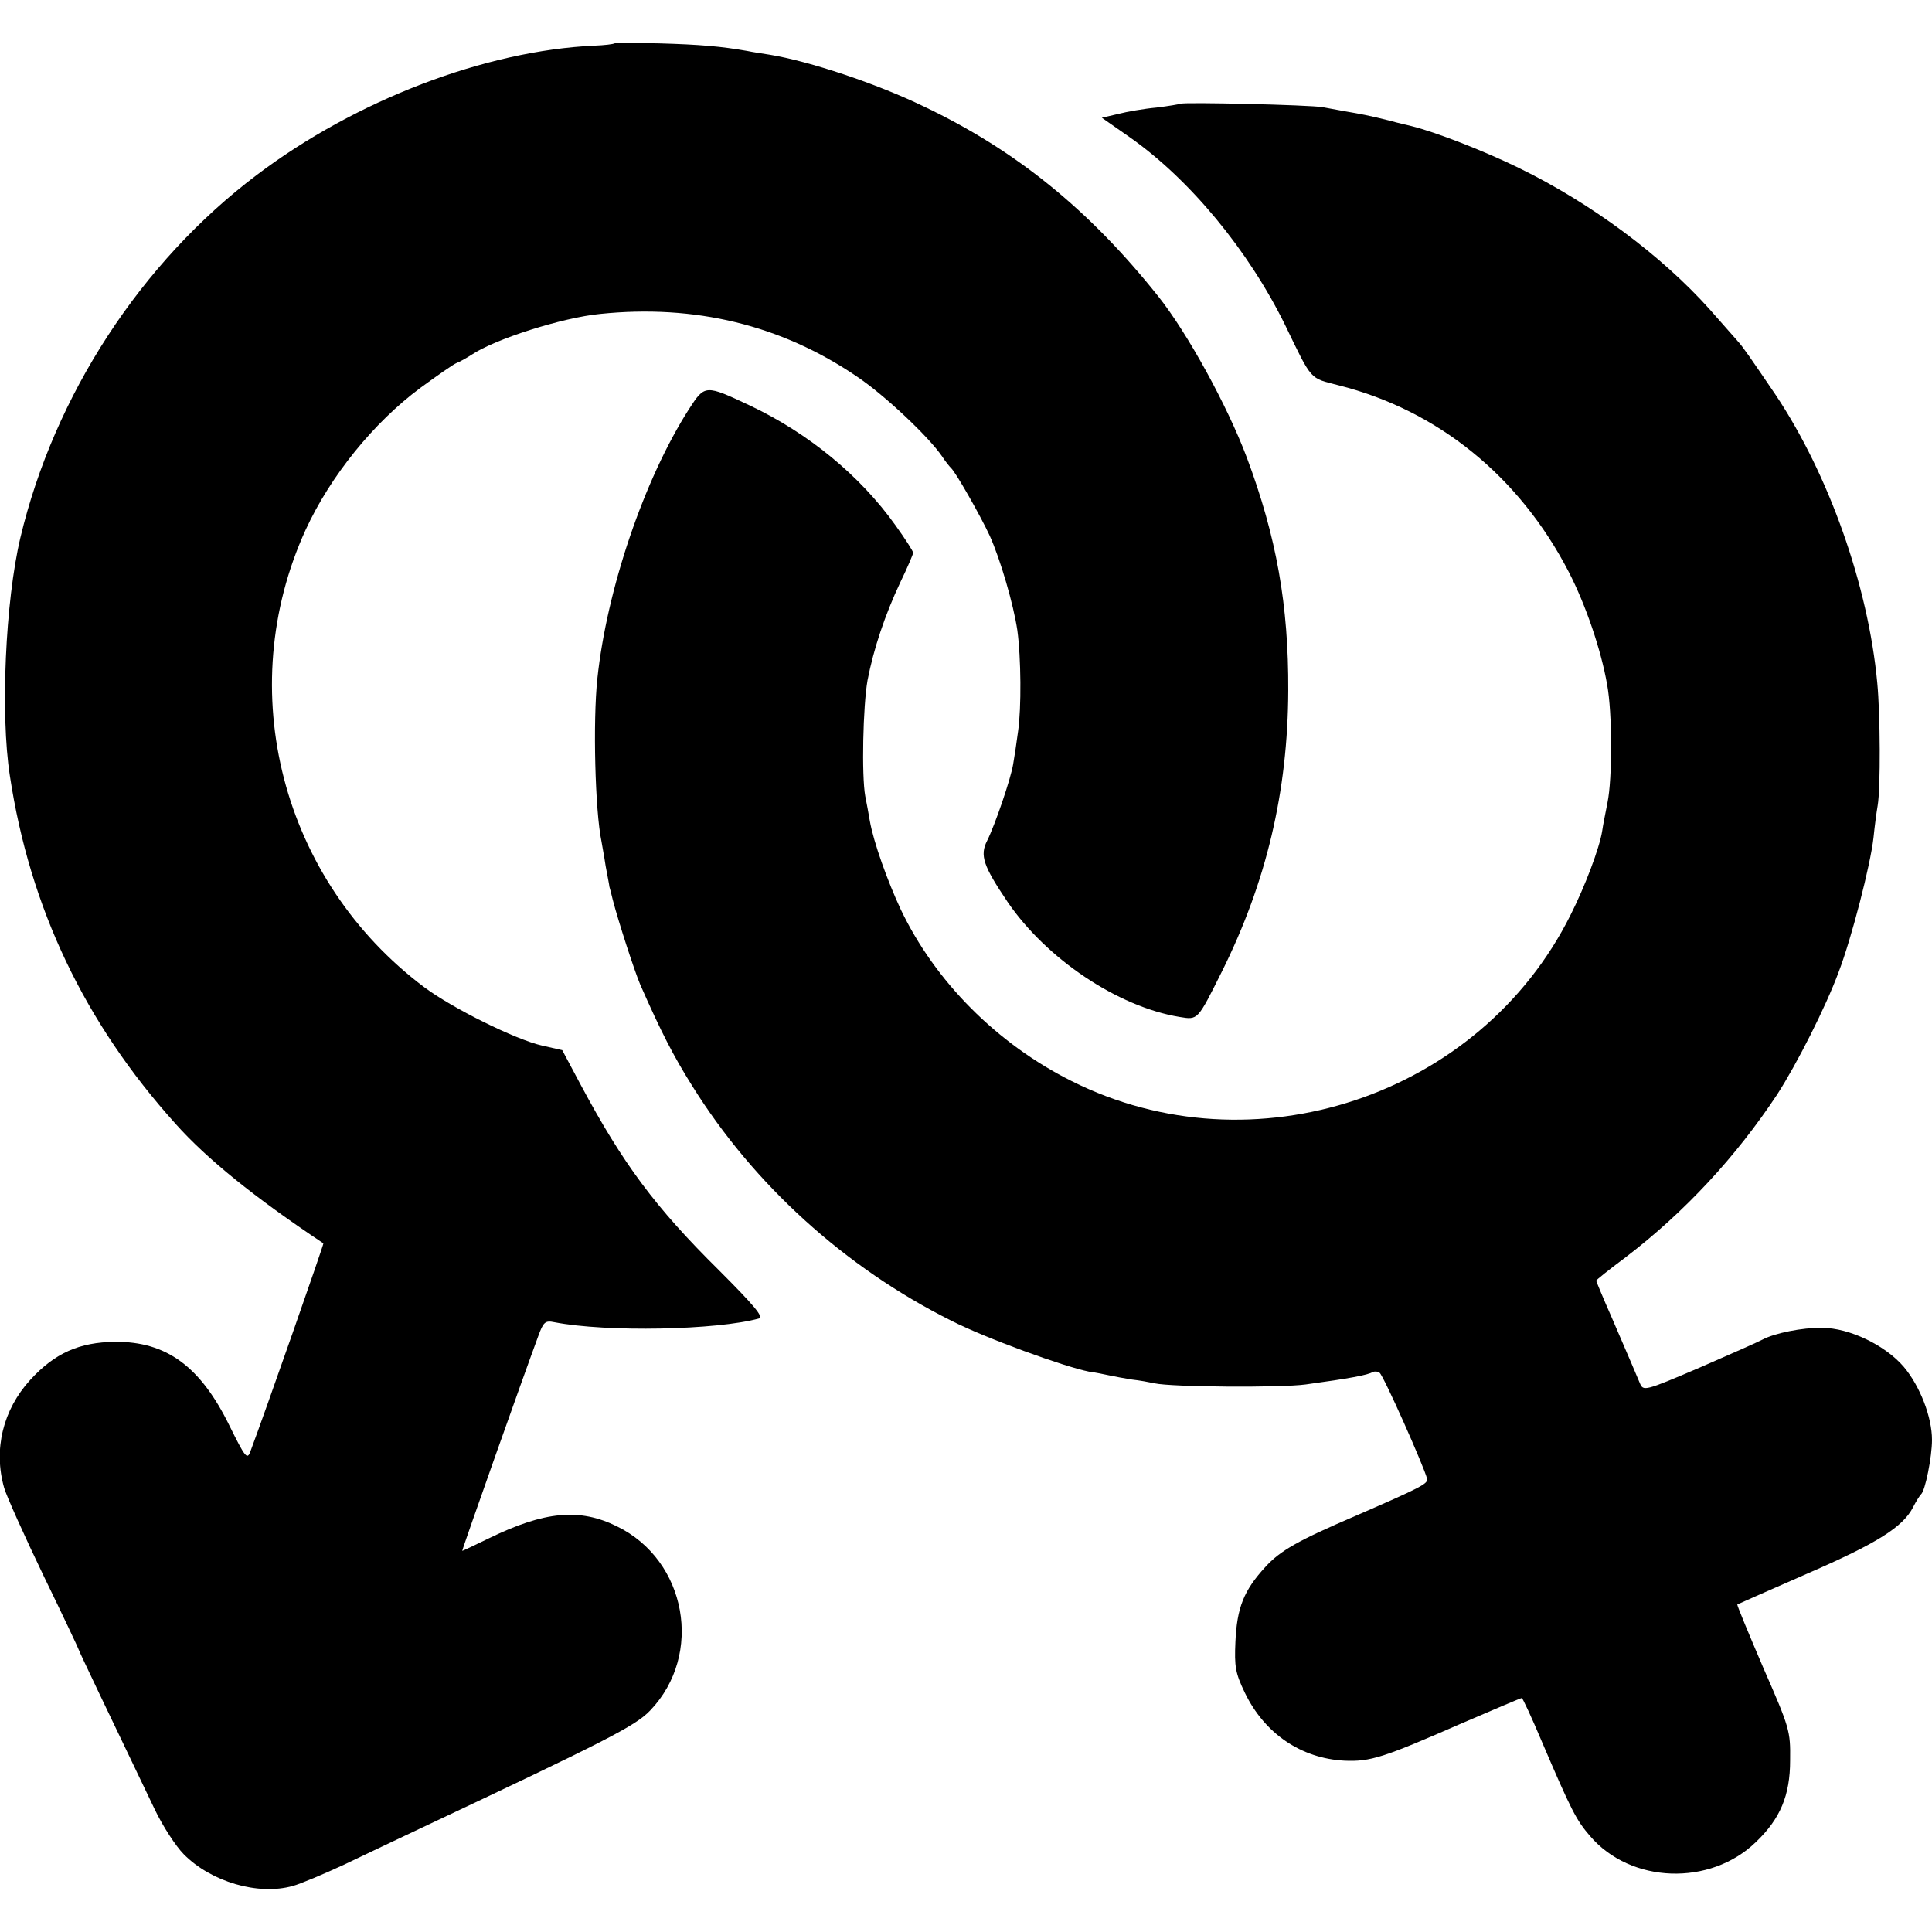 <?xml version="1.0" standalone="no"?>
<!DOCTYPE svg PUBLIC "-//W3C//DTD SVG 20010904//EN"
 "http://www.w3.org/TR/2001/REC-SVG-20010904/DTD/svg10.dtd">
<svg version="1.0" xmlns="http://www.w3.org/2000/svg"
 width="512pt" height="512pt" viewBox="0 0 512 512"
 preserveAspectRatio="xMidYMid meet">
<g transform="translate(0,512) scale(0.1,-0.1)"
fill="#000000" stroke="none">
<path d="M1628 5005 c-2 -2 -26 -5 -53 -6 -288 -13 -632 -144 -895 -343 -306
-231 -536 -583 -626 -961 -40 -169 -53 -468 -28 -630 53 -351 198 -655 439
-923 83 -93 209 -195 392 -317 2 -1 -156 -452 -194 -553 -8 -21 -14 -13 -55
70 -77 157 -167 223 -303 222 -95 -1 -160 -30 -225 -101 -72 -79 -98 -184 -69
-286 6 -21 53 -126 105 -234 52 -107 94 -196 94 -198 0 -2 79 -168 200 -420
21 -44 56 -98 77 -119 72 -73 197 -110 289 -84 19 5 81 31 137 57 56 27 147
70 202 96 492 232 569 271 608 312 142 148 97 398 -88 488 -99 49 -192 40
-338 -31 -39 -19 -71 -34 -72 -34 -2 0 161 460 201 568 14 39 19 43 43 38 139
-27 431 -21 543 10 12 4 -15 36 -106 127 -171 169 -255 283 -367 492 l-49 92
-53 12 c-71 16 -238 99 -313 155 -378 284 -508 787 -314 1212 66 143 180 284
304 376 45 33 88 63 96 66 8 3 26 13 40 22 61 41 239 98 340 108 251 26 480
-29 681 -166 72 -48 190 -159 226 -212 9 -14 20 -27 23 -30 12 -10 78 -126
103 -180 28 -62 63 -182 73 -250 10 -72 11 -207 2 -268 -4 -31 -10 -70 -13
-87 -6 -38 -48 -161 -69 -203 -20 -39 -10 -67 54 -162 103 -151 292 -278 456
-305 49 -8 47 -10 112 120 118 237 175 477 176 745 1 226 -31 407 -110 618
-52 138 -157 329 -234 426 -183 230 -378 388 -622 504 -126 61 -304 120 -408
137 -19 3 -46 7 -60 10 -68 12 -125 17 -232 20 -64 2 -118 1 -120 0z"/>
<path d="M3128 4845 c-2 -1 -30 -6 -63 -10 -33 -3 -79 -11 -102 -17 l-43 -10
73 -51 c160 -112 316 -301 413 -499 72 -149 64 -139 141 -159 263 -66 479
-241 610 -494 45 -87 86 -207 102 -299 14 -75 14 -250 1 -313 -5 -26 -12 -60
-14 -75 -7 -45 -46 -148 -84 -223 -240 -481 -842 -681 -1322 -440 -198 99
-362 264 -453 455 -35 75 -72 178 -82 235 -3 17 -8 46 -12 65 -10 55 -6 239 6
307 16 83 46 173 87 260 19 39 34 75 34 78 0 4 -21 37 -47 73 -94 132 -231
244 -385 317 -119 56 -120 56 -162 -9 -119 -186 -218 -478 -243 -715 -12 -113
-6 -350 11 -431 1 -8 7 -37 11 -65 5 -27 10 -52 10 -55 1 -3 5 -18 9 -35 15
-58 58 -190 73 -225 55 -125 88 -189 137 -267 163 -262 405 -482 687 -623 90
-46 299 -122 365 -135 16 -2 40 -7 54 -10 14 -3 41 -8 60 -11 19 -2 46 -7 60
-10 45 -10 334 -12 400 -3 117 16 165 25 178 33 4 2 13 2 18 -2 10 -6 118
-249 126 -281 3 -13 -19 -24 -187 -97 -156 -67 -202 -93 -242 -137 -57 -62
-75 -108 -79 -198 -3 -66 0 -83 25 -135 52 -108 149 -174 264 -180 69 -3 103
8 313 100 84 36 154 66 157 66 2 0 26 -51 52 -113 80 -187 92 -210 129 -253
108 -126 318 -133 439 -16 65 62 91 124 91 217 1 78 -1 85 -71 245 -39 91 -70
166 -69 168 2 1 85 38 186 82 184 80 253 123 280 176 8 16 18 31 21 34 11 9
29 99 29 144 0 61 -32 143 -75 194 -49 57 -144 103 -216 103 -53 1 -126 -14
-158 -31 -9 -5 -83 -38 -166 -74 -147 -63 -150 -63 -159 -42 -12 28 -26 62
-75 175 -23 52 -41 96 -41 97 0 2 35 30 78 62 157 120 293 267 402 432 51 79
128 230 163 325 34 89 84 283 92 355 3 30 8 68 11 85 8 46 7 242 -1 325 -24
259 -129 553 -269 763 -66 97 -87 128 -101 143 -5 6 -39 44 -74 84 -128 143
-315 282 -506 375 -92 45 -220 95 -285 111 -8 2 -35 8 -60 15 -52 13 -74 17
-115 24 -16 3 -43 8 -60 11 -32 6 -371 14 -377 9z"/>
</g>
</svg>
